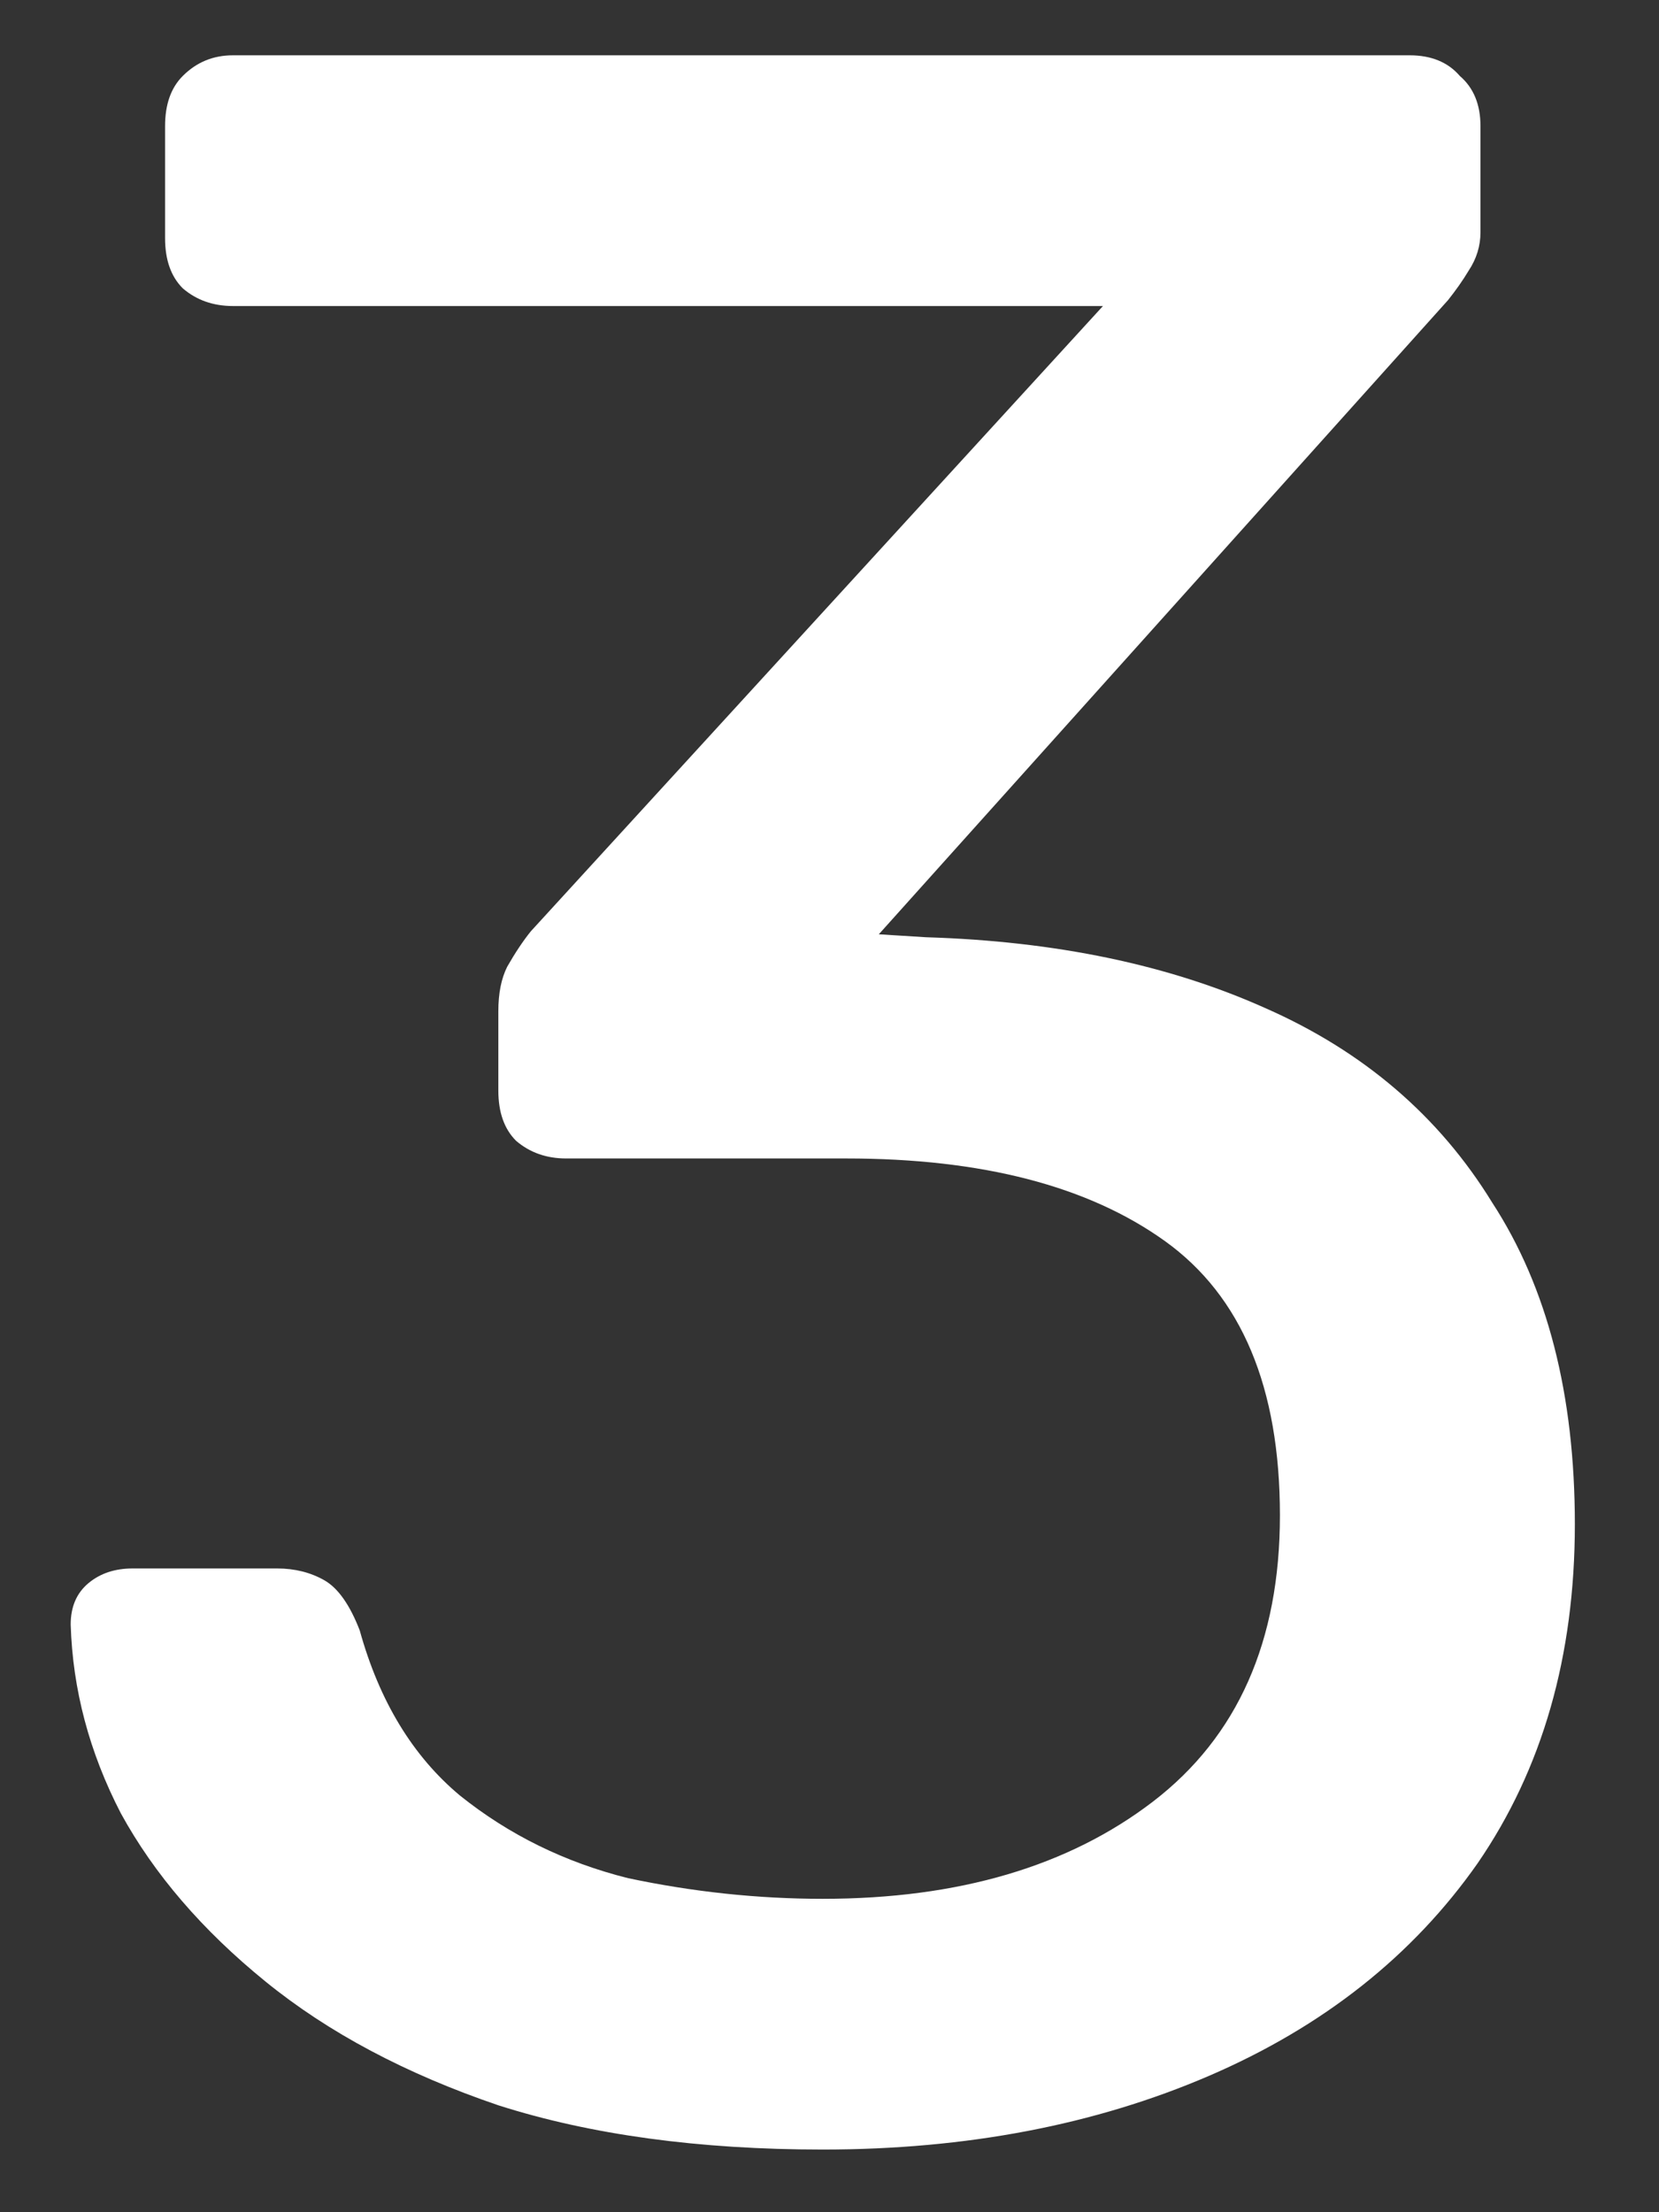 <?xml version="1.0" encoding="UTF-8"?> <svg xmlns="http://www.w3.org/2000/svg" width="18" height="24" viewBox="0 0 18 24" fill="none"><rect x="0" y="0" width="18" height="24" fill="#333333" stroke="none"/> <path d="M8.927 23.32C7.583 23.32 6.409 23.16 5.407 22.84C4.404 22.499 3.561 22.051 2.879 21.496C2.196 20.941 1.673 20.333 1.311 19.672C0.969 19.011 0.788 18.328 0.767 17.624C0.767 17.432 0.831 17.283 0.959 17.176C1.087 17.069 1.247 17.016 1.439 17.016H3.007C3.199 17.016 3.369 17.059 3.519 17.144C3.668 17.229 3.796 17.411 3.903 17.688C4.116 18.456 4.479 19.053 4.991 19.48C5.524 19.907 6.132 20.205 6.815 20.376C7.519 20.525 8.223 20.6 8.927 20.6C10.399 20.6 11.593 20.248 12.511 19.544C13.428 18.84 13.887 17.805 13.887 16.44C13.887 15.053 13.471 14.061 12.639 13.464C11.807 12.867 10.655 12.568 9.183 12.568H6.143C5.929 12.568 5.748 12.504 5.599 12.376C5.471 12.248 5.407 12.067 5.407 11.832V10.968C5.407 10.776 5.439 10.616 5.503 10.488C5.588 10.339 5.673 10.211 5.759 10.104L11.967 3.32H2.527C2.313 3.32 2.132 3.256 1.983 3.128C1.855 3 1.791 2.819 1.791 2.584V1.368C1.791 1.133 1.855 0.952 1.983 0.824C2.132 0.675 2.313 0.6 2.527 0.6H15.295C15.529 0.6 15.711 0.675 15.839 0.824C15.988 0.952 16.063 1.133 16.063 1.368V2.52C16.063 2.669 16.02 2.808 15.935 2.936C15.871 3.043 15.796 3.149 15.711 3.256L9.535 10.136L10.047 10.168C11.455 10.211 12.681 10.467 13.727 10.936C14.793 11.405 15.615 12.109 16.191 13.048C16.788 13.965 17.087 15.128 17.087 16.536C17.087 17.965 16.735 19.192 16.031 20.216C15.327 21.219 14.356 21.987 13.119 22.52C11.881 23.053 10.484 23.32 8.927 23.32Z" fill="white"></path> </svg> 